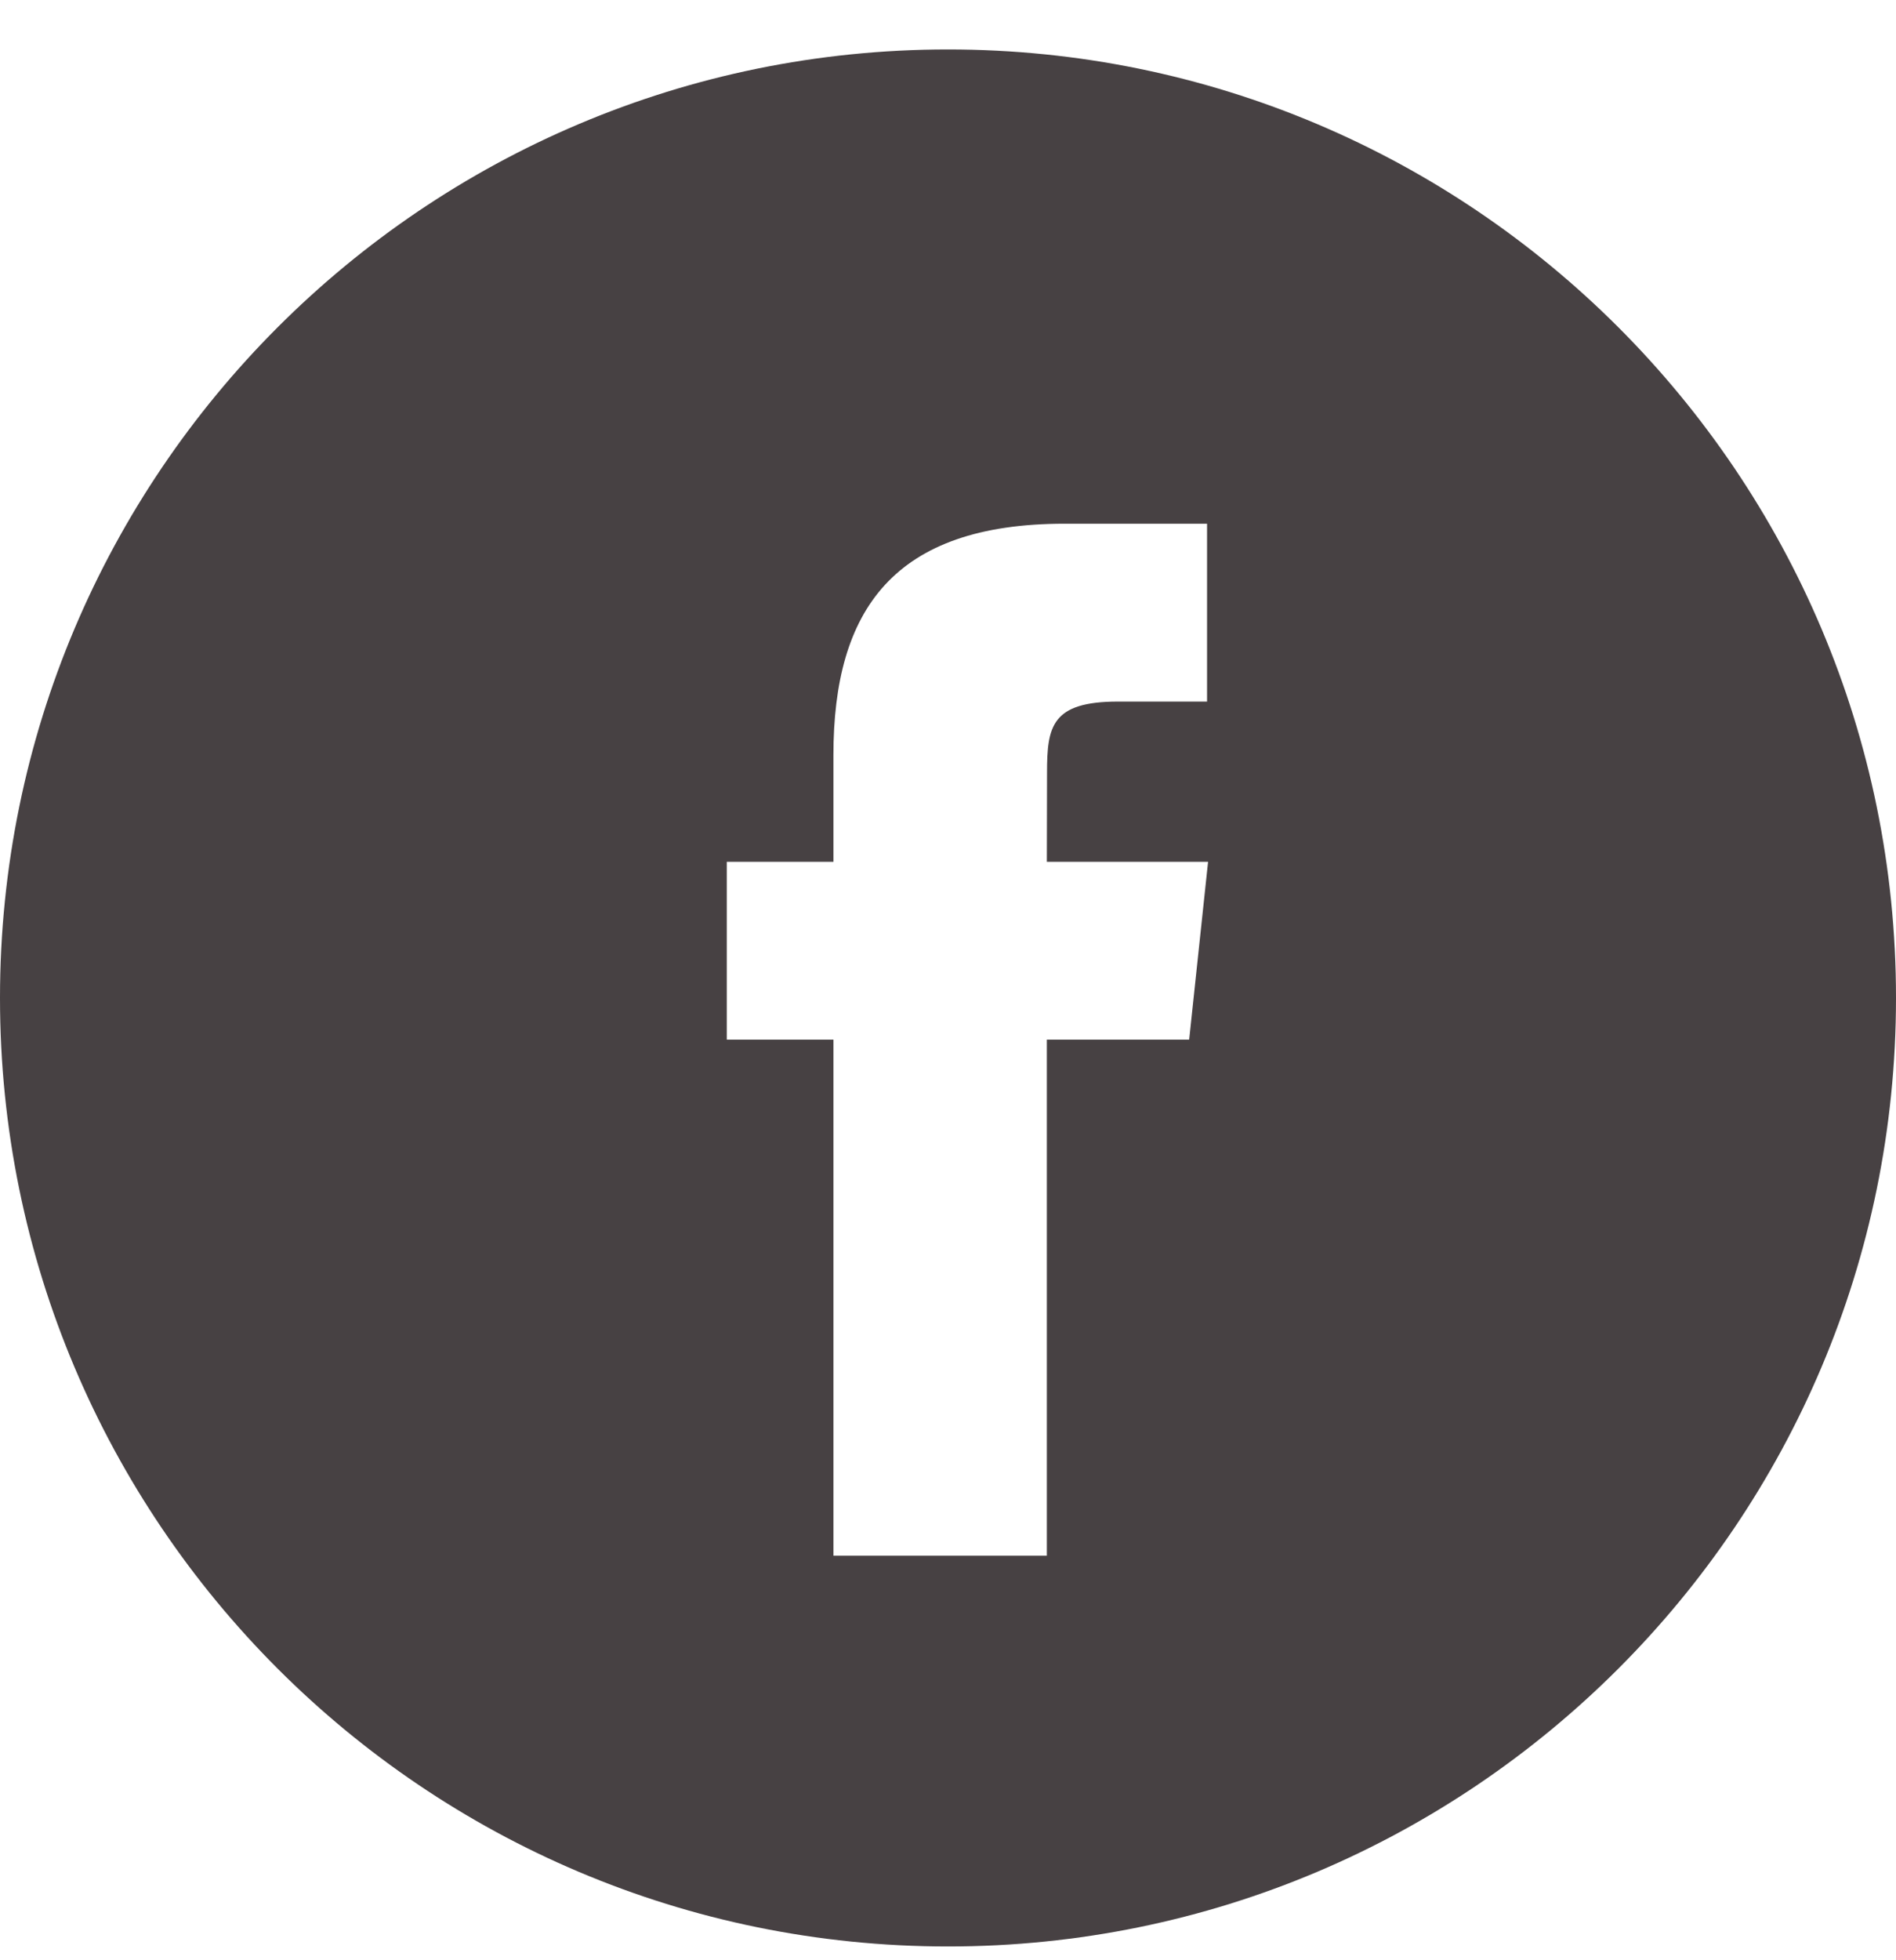 <?xml version="1.0" encoding="UTF-8"?> <svg xmlns="http://www.w3.org/2000/svg" width="30" height="31" viewBox="0 0 30 31" fill="none"> <path fill-rule="evenodd" clip-rule="evenodd" d="M15 0.782C6.716 0.782 0 7.498 0 15.782C0 24.067 6.716 30.782 15 30.782C23.284 30.782 30 24.067 30 15.782C30 7.498 23.284 0.782 15 0.782ZM16.564 16.441V24.602H13.187V16.441H11.5V13.629H13.187V11.941C13.187 9.646 14.139 8.282 16.846 8.282H19.099V11.095H17.691C16.637 11.095 16.567 11.488 16.567 12.221L16.564 13.629H19.115L18.816 16.441H16.564Z" fill="#474143"></path> </svg> 